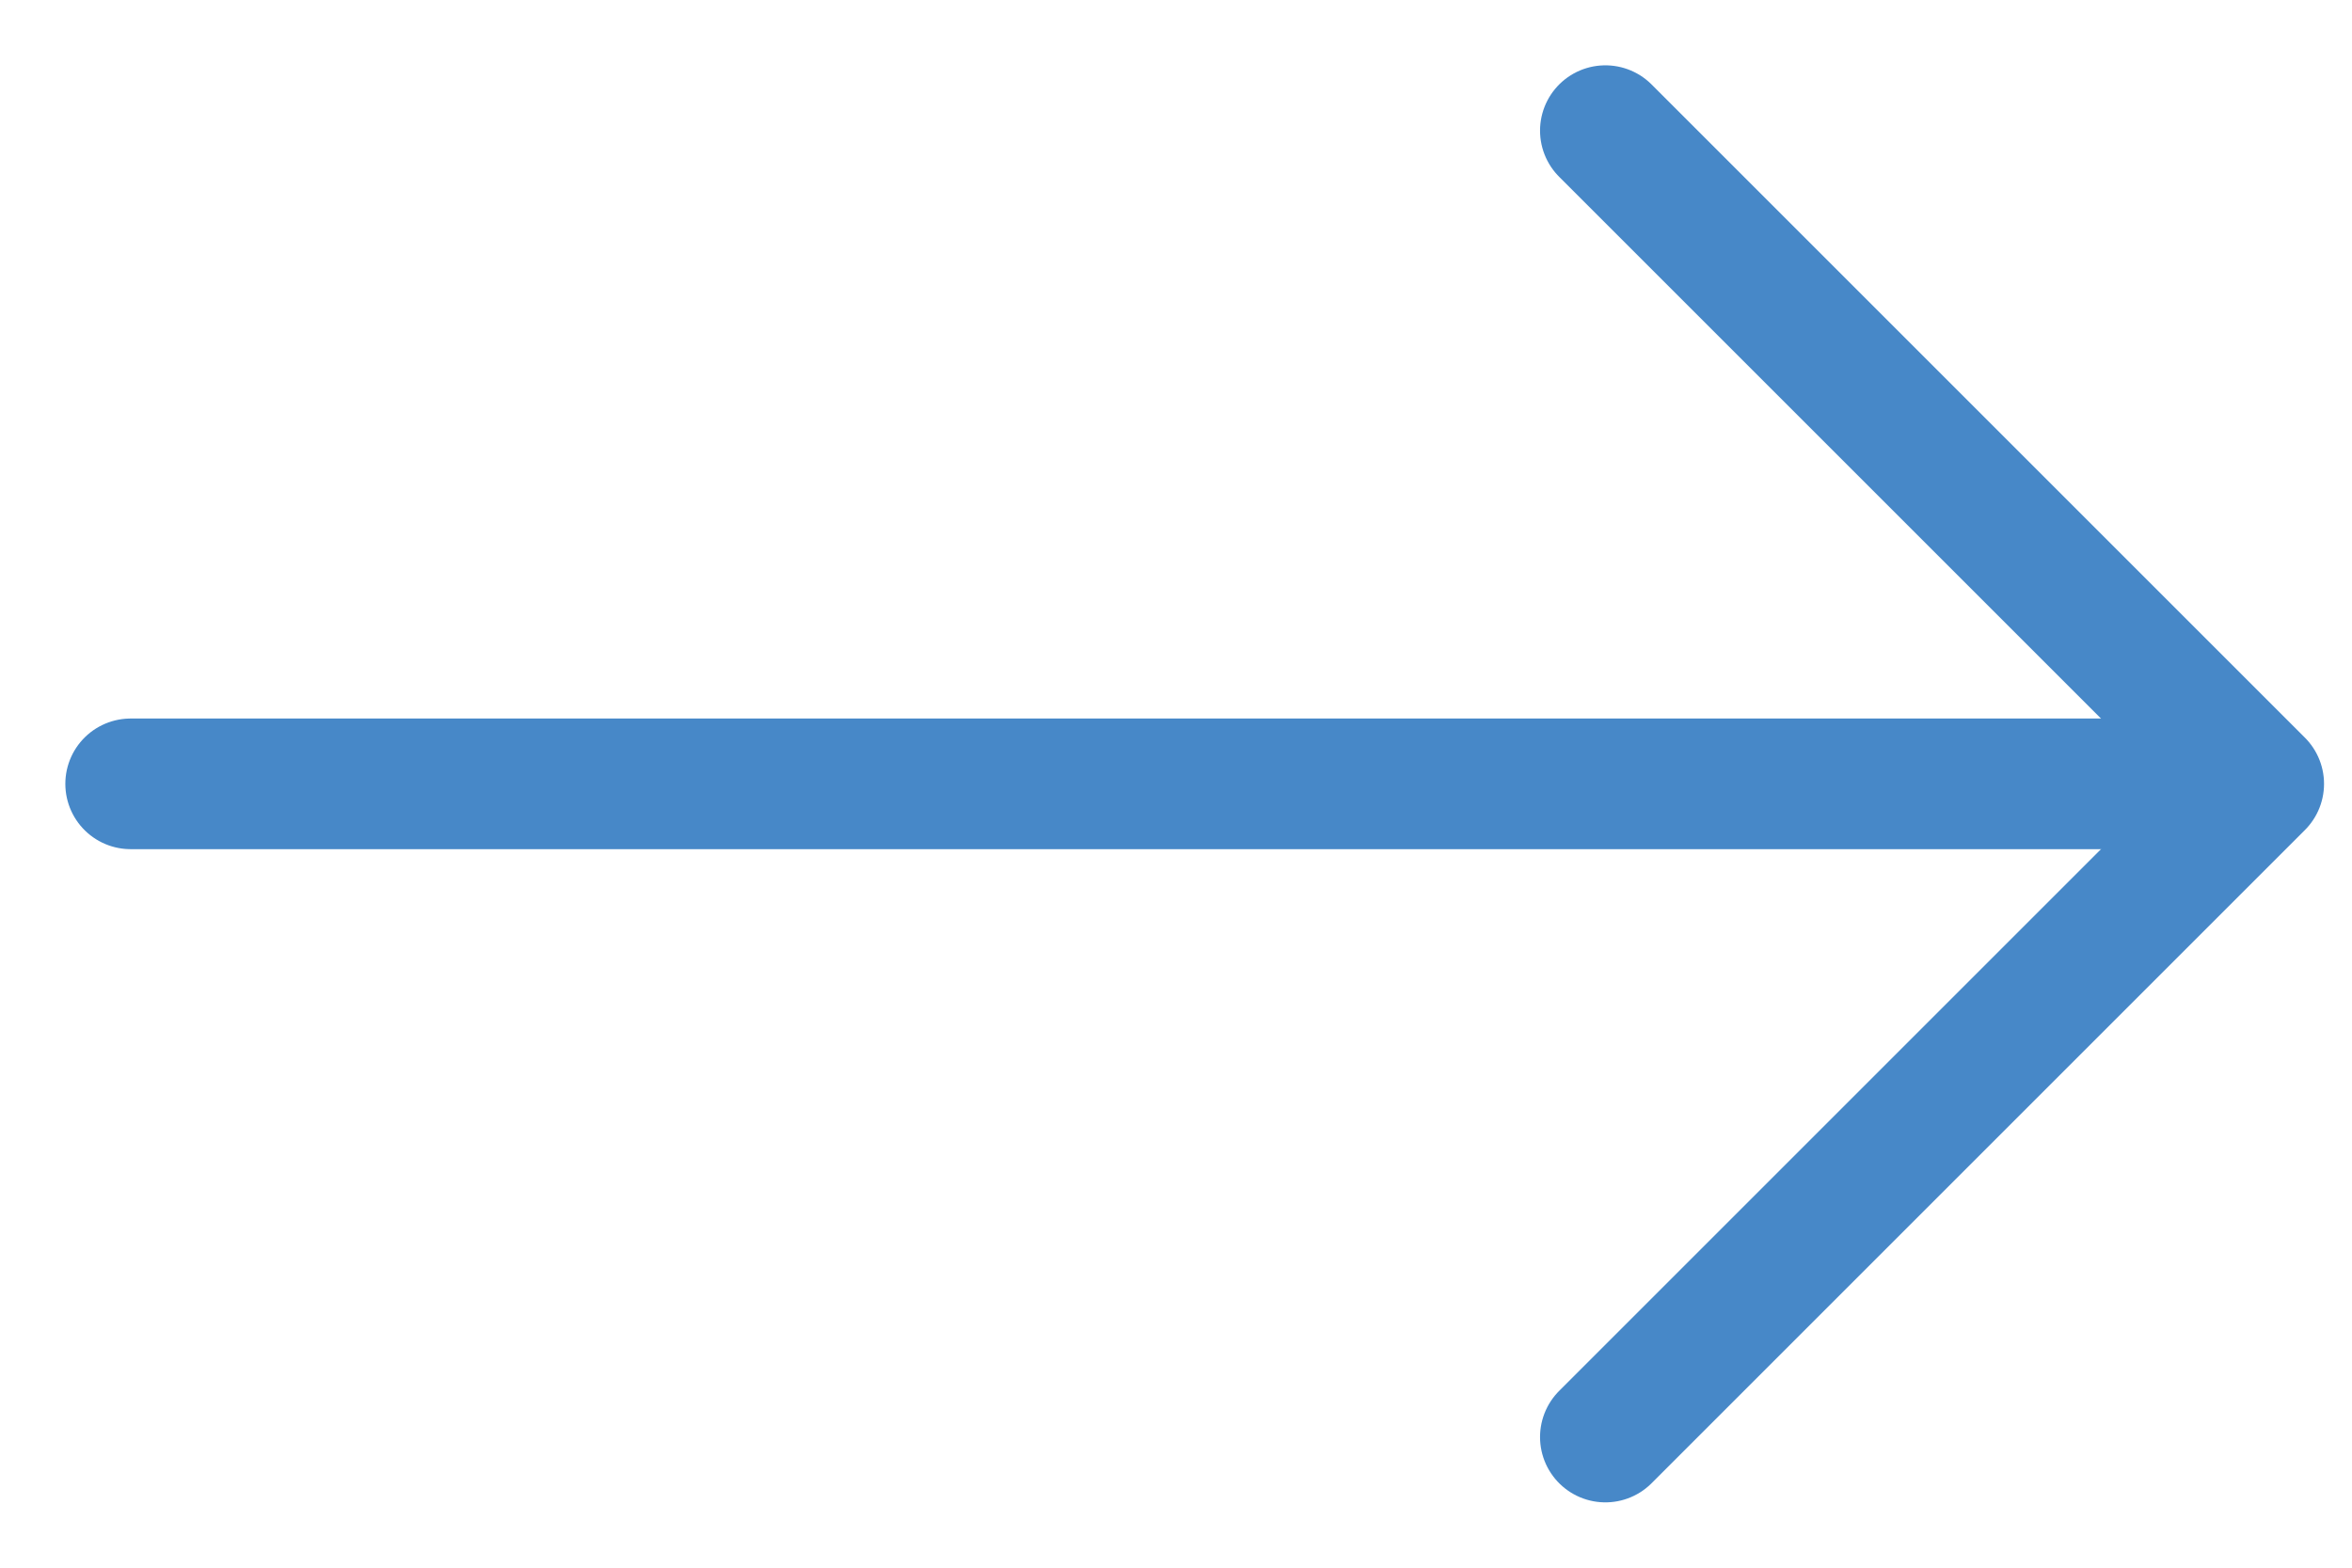 <svg width="18" height="12" viewBox="0 0 18 12" fill="none" xmlns="http://www.w3.org/2000/svg">
<path d="M1 6L17 6" stroke="#4788C8" stroke-linecap="round" stroke-linejoin="round"/>
<path d="M12.286 1L17.286 6L12.286 11" stroke="#4788C8" stroke-linecap="round" stroke-linejoin="round"/>
</svg>
